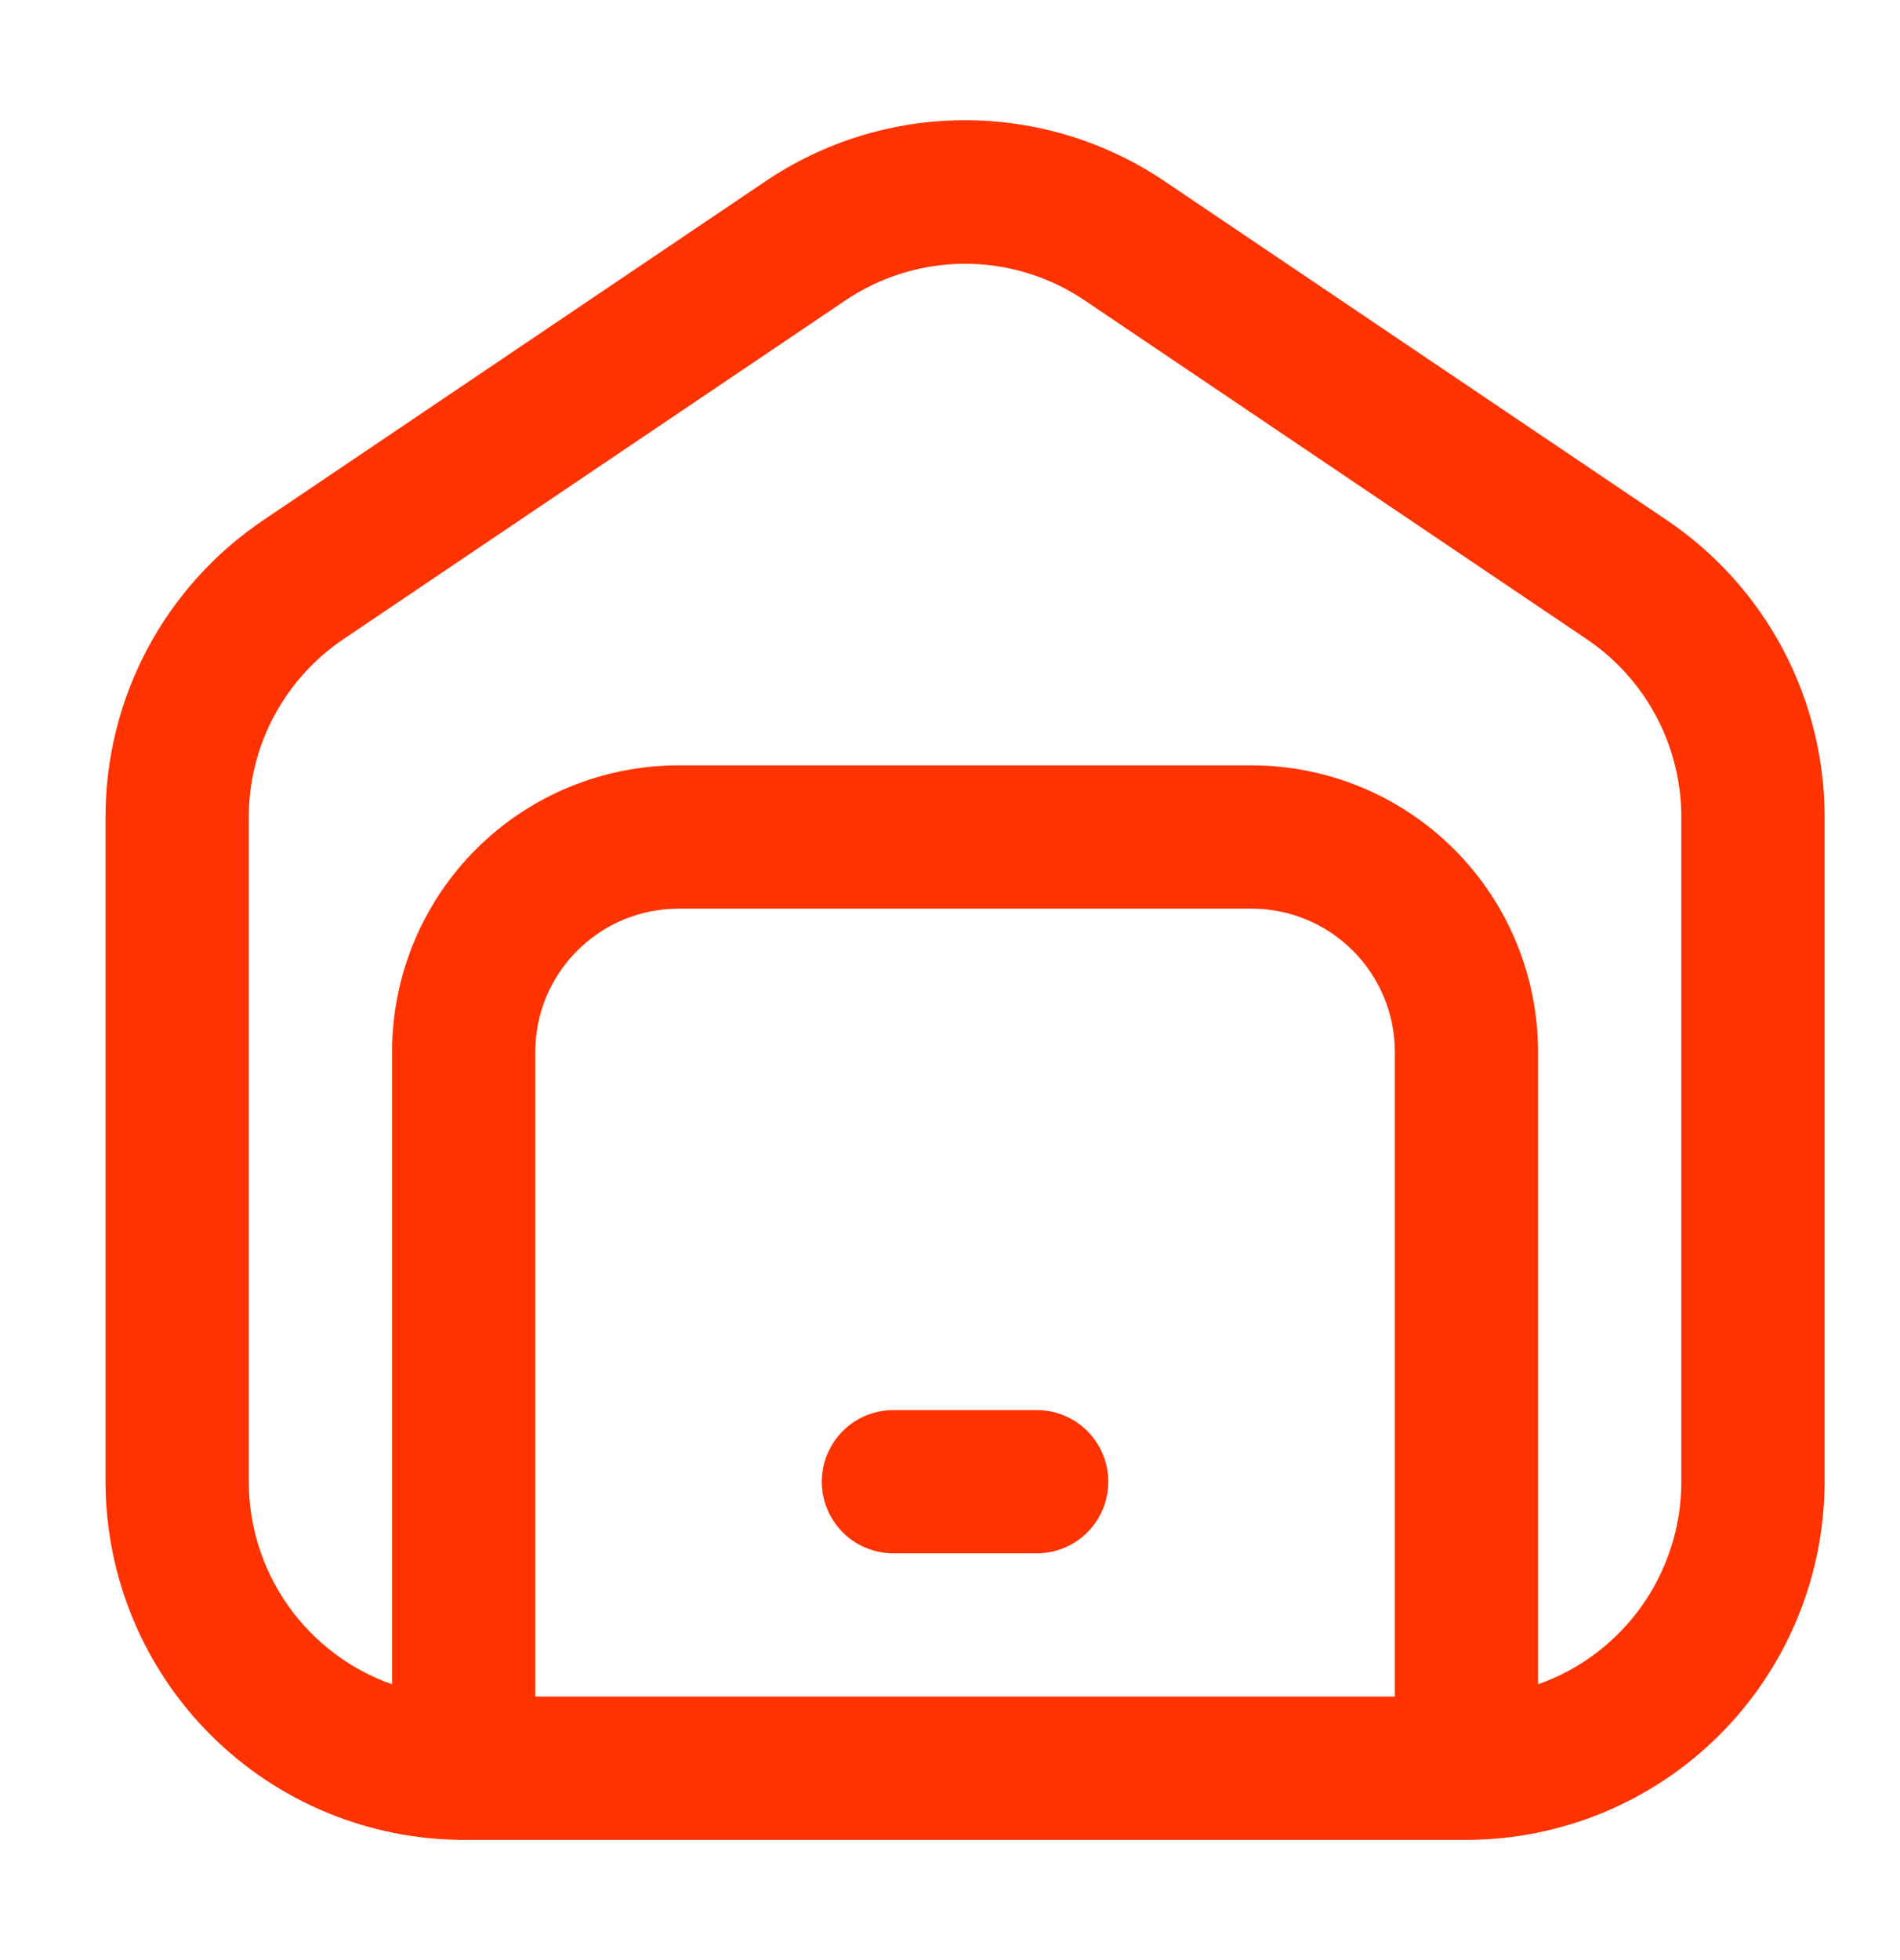 <svg xmlns="http://www.w3.org/2000/svg" width="32" height="33" viewBox="0 0 32 33" fill="none">
<path d="M28.076 8.76L19.631 3.063C18.635 2.386 17.458 2.024 16.253 2.024C15.049 2.024 13.872 2.386 12.876 3.063L4.431 8.76C3.613 9.312 2.943 10.057 2.48 10.928C2.017 11.8 1.776 12.772 1.777 13.759V24.946C1.779 26.545 2.415 28.078 3.546 29.208C4.677 30.338 6.21 30.974 7.809 30.976H24.698C26.297 30.974 27.83 30.338 28.961 29.208C30.092 28.078 30.728 26.545 30.73 24.946V13.759C30.731 12.772 30.49 11.8 30.027 10.928C29.564 10.057 28.894 9.312 28.076 8.76ZM23.492 28.564H9.015V17.71C9.015 17.07 9.27 16.457 9.722 16.005C10.175 15.552 10.788 15.298 11.428 15.298H21.079C21.719 15.298 22.332 15.552 22.785 16.005C23.237 16.457 23.492 17.07 23.492 17.71V28.564ZM28.317 24.946C28.317 25.694 28.085 26.424 27.653 27.035C27.221 27.646 26.61 28.108 25.904 28.357V17.71C25.904 16.431 25.396 15.204 24.491 14.299C23.586 13.394 22.359 12.886 21.079 12.886H11.428C10.148 12.886 8.921 13.394 8.016 14.299C7.111 15.204 6.603 16.431 6.603 17.71V28.357C5.897 28.108 5.286 27.646 4.854 27.035C4.422 26.424 4.19 25.694 4.19 24.946V13.759C4.19 13.167 4.335 12.584 4.613 12.061C4.892 11.538 5.294 11.091 5.785 10.76L14.229 5.064C14.826 4.658 15.531 4.441 16.253 4.441C16.976 4.441 17.681 4.658 18.278 5.064L26.722 10.76C27.213 11.091 27.616 11.538 27.894 12.061C28.172 12.584 28.317 13.167 28.317 13.759V24.946ZM18.666 24.946C18.666 25.266 18.539 25.573 18.313 25.799C18.087 26.025 17.78 26.152 17.46 26.152H15.047C14.727 26.152 14.42 26.025 14.194 25.799C13.968 25.573 13.841 25.266 13.841 24.946C13.841 24.626 13.968 24.32 14.194 24.093C14.42 23.867 14.727 23.74 15.047 23.74H17.46C17.78 23.74 18.087 23.867 18.313 24.093C18.539 24.32 18.666 24.626 18.666 24.946Z" fill="#ff3300"/>
</svg>
